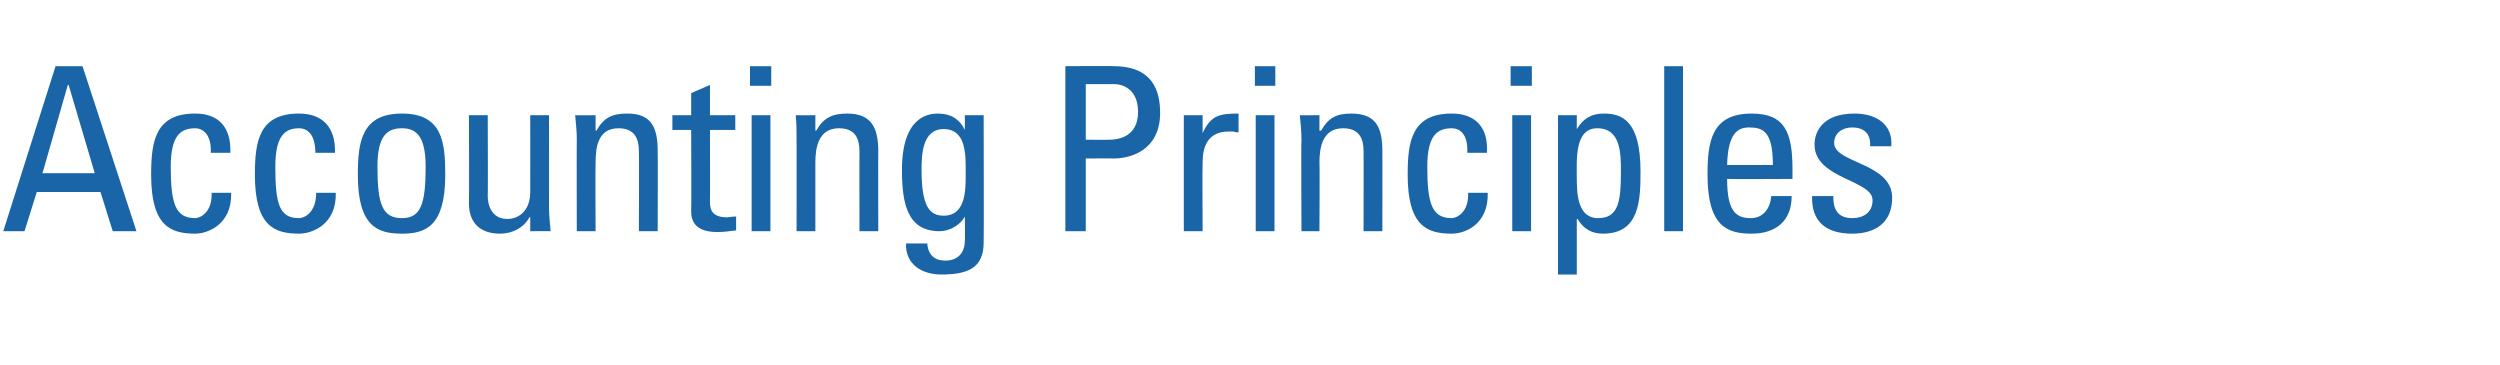 <?xml version="1.0" standalone="no"?><!DOCTYPE svg PUBLIC "-//W3C//DTD SVG 1.1//EN" "http://www.w3.org/Graphics/SVG/1.1/DTD/svg11.dtd"><svg xmlns="http://www.w3.org/2000/svg" version="1.1" width="306px" height="44.7px" viewBox="0 -8 306 44.7" style="top:-8px"><desc>Accounting Principles</desc><defs/><g id="Polygon70431"><path d="m6.8.1l3.3 0l6.6 20.2l-2.9 0l-1.5-4.8l-7.8 0l-1.5 4.8l-2.6 0l6.4-20.2zm1.6 2.3l-.1 0l-3.1 10.8l6.4 0l-3.2-10.8zm17.4 8.3c.1-2.4-1.1-3-1.9-3c-1.8 0-3 .9-3 4.7c0 4.6.6 6.3 3 6.3c.5 0 2.1-.6 2-3.1c0 0 2.4 0 2.4 0c.1 3.9-2.9 5-4.4 5c-3 0-5.4-.9-5.4-7.2c0-4.1.5-7.5 5.4-7.5c2.8 0 4.4 1.6 4.3 4.8c0 0-2.4 0-2.4 0zm12.8 0c0-2.4-1.1-3-2-3c-1.7 0-2.9.9-2.9 4.7c0 4.6.5 6.3 2.9 6.3c.6 0 2.1-.6 2.1-3.1c0 0 2.4 0 2.4 0c.1 3.9-2.9 5-4.5 5c-3 0-5.4-.9-5.4-7.2c0-4.1.5-7.5 5.4-7.5c2.8 0 4.5 1.6 4.4 4.8c0 0-2.4 0-2.4 0zm13.5 1.7c0-3.8-1.2-4.7-2.9-4.7c-1.8 0-3 .9-3 4.7c0 4.6.6 6.3 3 6.3c2.3 0 2.9-1.7 2.9-6.3zm-8.3 1c0-4.1.5-7.5 5.4-7.5c4.9 0 5.3 3.4 5.3 7.5c0 6.3-2.4 7.2-5.3 7.2c-3 0-5.4-.9-5.4-7.2zm21.1-7.3l2.3 0c0 0 .01 11.23 0 11.2c0 1 .1 2 .2 3c-.05-.03-2.5 0-2.5 0l0-1.7c0 0-.07-.04-.1 0c-.7 1.3-2.1 2-3.6 2c-2.4 0-3.8-1.3-3.8-3.7c.04.01 0-10.8 0-10.8l2.3 0c0 0 .04 9.83 0 9.8c0 1.7.8 2.9 2.4 2.9c1.3 0 2.8-.9 2.8-3.3c.02.01 0-9.4 0-9.4zm13.3 14.2c0 0 .04-9.83 0-9.8c0-1.5-.5-2.8-2.5-2.8c-2.5 0-2.8 2.3-2.8 4.2c-.04 0 0 8.4 0 8.4l-2.3 0c0 0-.03-11.23 0-11.2c0-1-.1-2-.2-3c.03.03 2.5 0 2.5 0l0 1.9c0 0 .07-.05.1 0c.9-1.6 1.9-2.1 3.8-2.1c3 0 3.7 1.8 3.7 4.6c.03-.03 0 9.8 0 9.8l-2.3 0zm6.4-14.2l0-2.7l2.3-1l0 3.7l3.1 0l0 1.8l-3.1 0c0 0 .03 8.62 0 8.6c0 .9 0 2.1 2.1 2.1c.2 0 .6-.1 1.1-.1c0 0 0 1.7 0 1.7c-.8.1-1.5.2-2.3.2c-2.2 0-3.2-.9-3.2-2.5c.04.02 0-10 0-10l-2.3 0l0-1.8l2.3 0zm9.7 14.2l-2.3 0l0-14.2l2.3 0l0 14.2zm-2.5-20.2l2.6 0l0 2.4l-2.6 0l0-2.4zm13.4 20.2c0 0-.02-9.83 0-9.8c0-1.5-.5-2.8-2.5-2.8c-2.5 0-2.9 2.3-2.9 4.2c.01 0 0 8.4 0 8.4l-2.3 0c0 0 .01-11.23 0-11.2c0-1 0-2-.1-3c-.03.03 2.4 0 2.4 0l0 1.9c0 0 .12-.05.1 0c.9-1.6 2-2.1 3.8-2.1c3 0 3.8 1.8 3.8 4.6c-.02-.03 0 9.8 0 9.8l-2.3 0zm10.3-12.5c-2.6 0-2.7 3.1-2.7 5c0 4.5 1 5.6 2.7 5.6c2.8 0 2.7-3.3 2.7-5.3c0-2.1.1-5.3-2.7-5.3zm2.6-1.7l2.3 0c0 0 .04 15.6 0 15.6c0 3.2-2.1 3.9-5.2 3.9c-2.3 0-4.4-1.2-4.3-3.8c0 0 2.6 0 2.6 0c.1 1.4.9 2.1 2.2 2.1c1.6 0 2.4-1 2.4-2.5c.04.05 0-2.9 0-2.9c0 0-.04.01 0 0c-.6 1.1-1.9 1.8-3.1 1.8c-3.9 0-4.6-3.3-4.6-7.5c0-6.5 3.2-6.9 4.4-6.9c1.5 0 2.6.6 3.3 2c-.01-.03 0 0 0 0l0-1.8zm14.8 3c0 0 2.85.03 2.9 0c1 0 3.5-.3 3.5-3.4c0-3.1-2.3-3.4-2.8-3.4c-.02 0-3.6 0-3.6 0l0 6.8zm-2.5 11.2l0-20.2c0 0 5.94-.04 5.9 0c2.8 0 5.7 1 5.7 5.7c0 4.6-3.6 5.6-5.7 5.6c.01-.03-3.4 0-3.4 0l0 8.9l-2.5 0zm16.8-12c0 0 .02-.04 0 0c1-2.2 2.1-2.4 4.4-2.4c0 0 0 2.3 0 2.3c-.2 0-.4 0-.6-.1c-.2 0-.4 0-.6 0c-2.6 0-3.2 1.9-3.2 3.8c-.04.03 0 8.4 0 8.4l-2.3 0l0-14.2l2.3 0l0 2.2zm8.8 12l-2.3 0l0-14.2l2.3 0l0 14.2zm-2.4-20.2l2.5 0l0 2.4l-2.5 0l0-2.4zm13.3 20.2c0 0 .02-9.83 0-9.8c0-1.5-.5-2.8-2.5-2.8c-2.5 0-2.9 2.3-2.9 4.2c.05 0 0 8.4 0 8.4l-2.2 0c0 0-.05-11.23 0-11.2c0-1-.1-2-.2-3c.01.03 2.4 0 2.4 0l0 1.9c0 0 .16-.05.2 0c.9-1.6 1.9-2.1 3.7-2.1c3.1 0 3.8 1.8 3.8 4.6c.02-.03 0 9.8 0 9.8l-2.3 0zm12.7-9.6c.1-2.4-1-3-1.9-3c-1.8 0-3 .9-3 4.7c0 4.6.6 6.3 3 6.3c.5 0 2.1-.6 2-3.1c0 0 2.4 0 2.4 0c.1 3.9-2.8 5-4.4 5c-3 0-5.4-.9-5.4-7.2c0-4.1.5-7.5 5.4-7.5c2.8 0 4.5 1.6 4.3 4.8c0 0-2.4 0-2.4 0zm7.8 9.6l-2.3 0l0-14.2l2.3 0l0 14.2zm-2.5-20.2l2.6 0l0 2.4l-2.6 0l0-2.4zm13.5 12.9c0-2.2 0-5.3-2.9-5.3c-2.8 0-2.5 3.9-2.5 6.1c0 1.9.1 4.9 2.6 4.9c2.5 0 2.8-2 2.8-5.7zm-5.4-5.2c0 0 .03.01 0 0c.8-1.3 1.8-1.9 3.3-1.9c2.2 0 4.5.8 4.5 7.1c0 3.5-.1 7.6-4.6 7.6c-1.4 0-2.4-.6-3.1-1.8c-.04.04-.1 0-.1 0l0 6.8l-2.3 0l0-19.5l2.3 0l0 1.7zm13 12.5l-2.3 0l0-20.2l2.3 0l0 20.2zm11-8.1c0-4.1-1.2-4.6-2.9-4.6c-1.4 0-2.6.7-2.7 4.6c0 0 5.6 0 5.6 0zm-5.6 1.7c0 4 1.1 4.8 2.9 4.8c1.6 0 2.4-1.3 2.5-2.7c0 0 2.5 0 2.5 0c0 3.1-2 4.6-4.9 4.6c-3 0-5.4-.9-5.4-7.2c0-4.1.5-7.5 5.4-7.5c4 0 5 2.2 5 6.8c-.01.04 0 1.2 0 1.2c0 0-7.96.04-8 0zm15.3 6.7c-3.1 0-5-1.4-4.9-4.6c0 0 2.6 0 2.6 0c0 .8 0 2.7 2.3 2.7c1.4 0 2.5-.7 2.5-2.2c0-2.5-7.1-2.6-7.1-6.8c0-1.5.9-3.8 4.9-3.8c2.5 0 4.7 1.2 4.5 4c0 0-2.6 0-2.6 0c.1-1.5-.7-2.3-2.2-2.3c-1.2 0-2.2.7-2.2 1.9c0 2.5 7.1 2.4 7.1 6.7c0 3.1-2.1 4.4-4.9 4.4z" stroke="none" fill="#1965a7"/></g></svg>